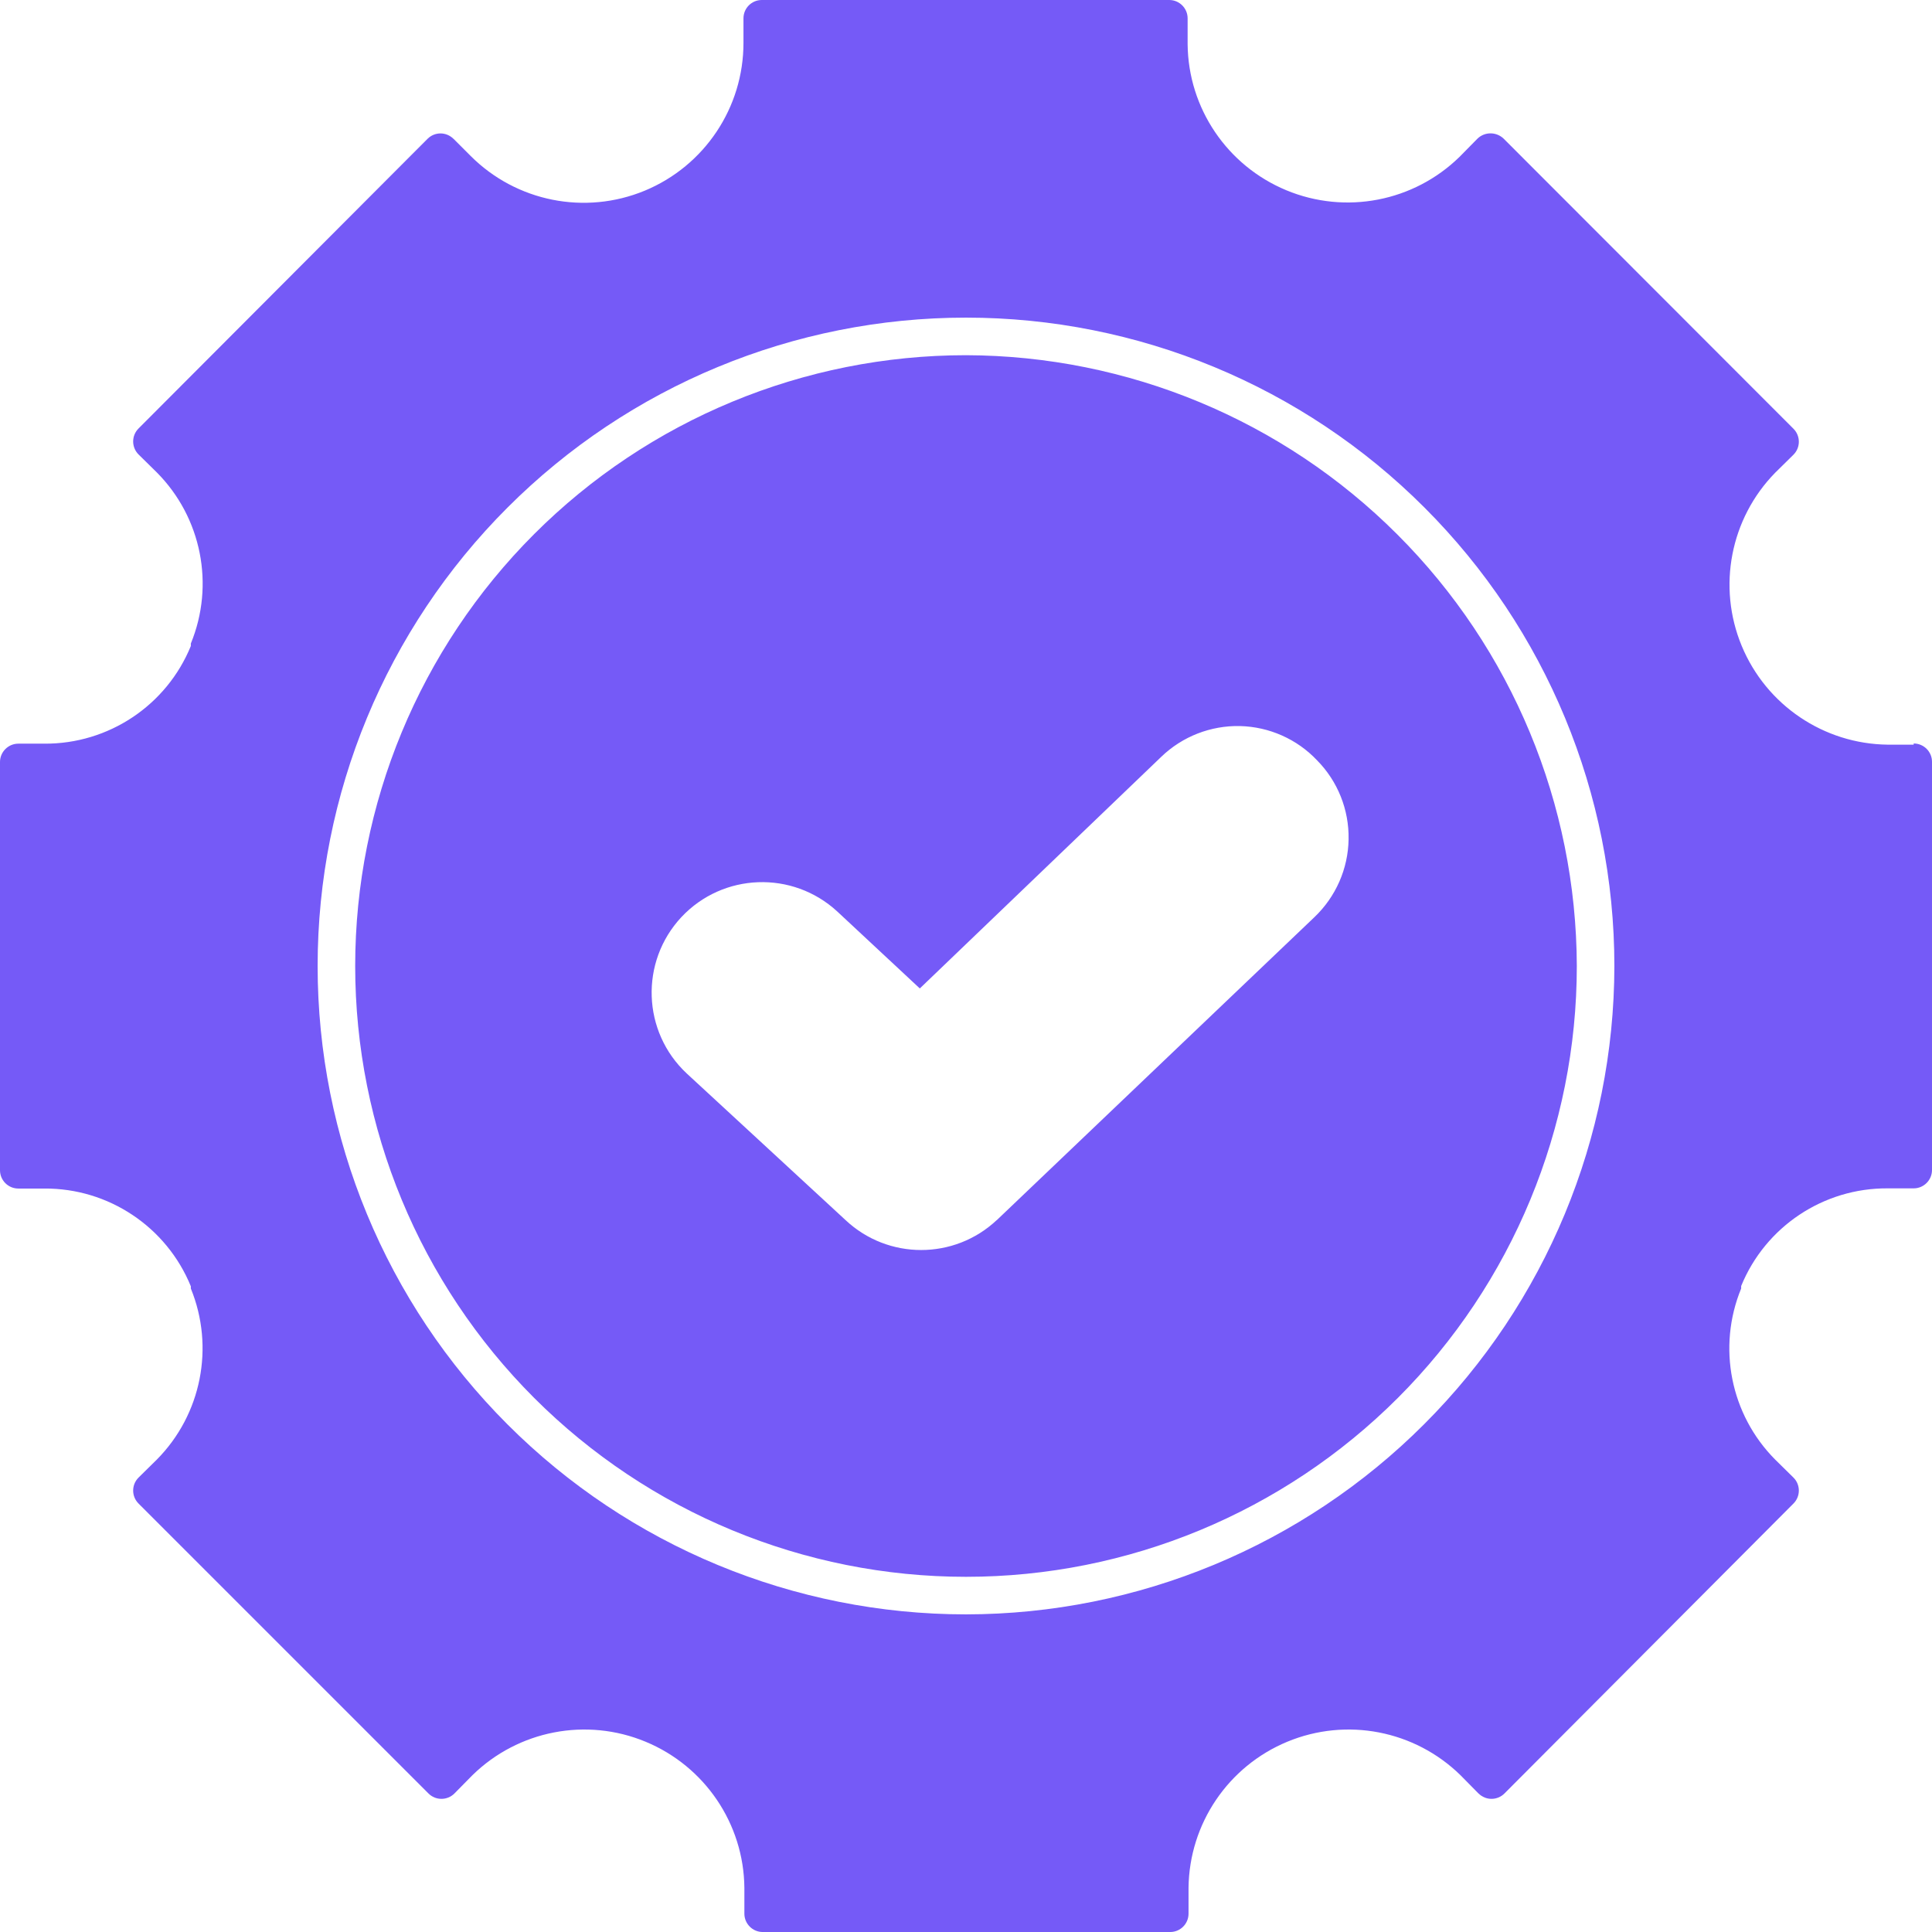 <?xml version="1.0" encoding="UTF-8"?> <svg xmlns="http://www.w3.org/2000/svg" width="149" height="149" viewBox="0 0 149 149" fill="none"><path d="M74.5 27.394C62.008 27.394 50.025 32.361 41.193 41.193C32.361 50.025 27.393 62.009 27.393 74.5C27.393 86.992 32.361 98.975 41.193 107.808C50.025 116.64 62.008 121.607 74.5 121.607C86.992 121.607 98.975 116.64 107.808 107.808C116.64 98.976 121.607 86.992 121.607 74.5C121.571 62.015 116.604 50.052 107.772 41.227C98.947 32.395 86.986 27.429 74.5 27.394ZM101.37 70.734L76.873 94.101V94.094C73.595 97.174 68.486 97.174 65.208 94.094L52.963 82.789C49.522 79.574 49.339 74.176 52.546 70.734C55.754 67.308 61.124 67.117 64.572 70.296L70.938 76.231L89.571 58.355C91.196 56.794 93.379 55.946 95.633 55.995C97.887 56.052 100.028 56.999 101.575 58.638C103.172 60.256 104.048 62.453 104.006 64.728C103.971 67.004 103.016 69.166 101.37 70.734ZM147.587 57.43H145.587C140.648 57.373 136.218 54.377 134.325 49.813C132.431 45.249 133.448 39.992 136.904 36.459L138.317 35.067C138.868 34.516 138.868 33.619 138.317 33.067L115.954 10.683C115.389 10.153 114.513 10.153 113.955 10.683L112.563 12.097C109.03 15.552 103.773 16.569 99.209 14.675C94.644 12.782 91.641 8.352 91.592 3.413V1.413C91.592 0.636 90.956 0 90.179 0H58.751C57.967 0 57.338 0.636 57.338 1.413V3.3C57.345 8.288 54.342 12.789 49.728 14.704C45.121 16.611 39.815 15.552 36.289 12.019L34.968 10.697V10.704C34.417 10.153 33.526 10.153 32.975 10.704L10.683 33.047C10.132 33.598 10.132 34.495 10.683 35.047L12.097 36.438C15.544 39.908 16.576 45.108 14.718 49.63V49.821C12.845 54.407 8.366 57.388 3.413 57.353H1.413C0.636 57.353 0 57.989 0 58.766V90.25C0 91.035 0.636 91.663 1.413 91.663H3.413C8.366 91.628 12.845 94.617 14.718 99.203V99.372C16.562 103.894 15.537 109.087 12.097 112.564L10.683 113.956C10.132 114.507 10.132 115.404 10.683 115.955L33.046 138.318C33.597 138.869 34.494 138.869 35.045 138.318L36.437 136.905C39.97 133.449 45.227 132.432 49.791 134.326C54.356 136.219 57.359 140.649 57.408 145.588V147.588C57.408 148.365 58.044 149.001 58.821 149.001H90.249C91.034 149.001 91.662 148.365 91.662 147.588V145.588C91.719 140.649 94.715 136.219 99.279 134.326C103.851 132.432 109.1 133.449 112.633 136.905L114.025 138.318H114.032C114.583 138.869 115.474 138.869 116.025 138.318L138.317 115.955C138.868 115.404 138.868 114.507 138.317 113.956L136.903 112.564C133.456 109.095 132.424 103.894 134.282 99.372V99.181C136.155 94.596 140.634 91.614 145.587 91.649H147.587C148.364 91.649 149 91.013 149 90.236V58.752C149 57.968 148.364 57.339 147.587 57.339L147.587 57.43ZM74.5 124.504C61.238 124.504 48.52 119.24 39.143 109.857C29.76 100.481 24.496 87.762 24.496 74.5C24.496 61.238 29.76 48.52 39.143 39.143C48.519 29.76 61.238 24.496 74.5 24.496C87.762 24.496 100.48 29.76 109.857 39.143C119.24 48.519 124.504 61.238 124.504 74.5C124.49 87.755 119.212 100.466 109.836 109.835C100.467 119.211 87.755 124.49 74.5 124.504Z" fill="#755AF7"></path></svg> 